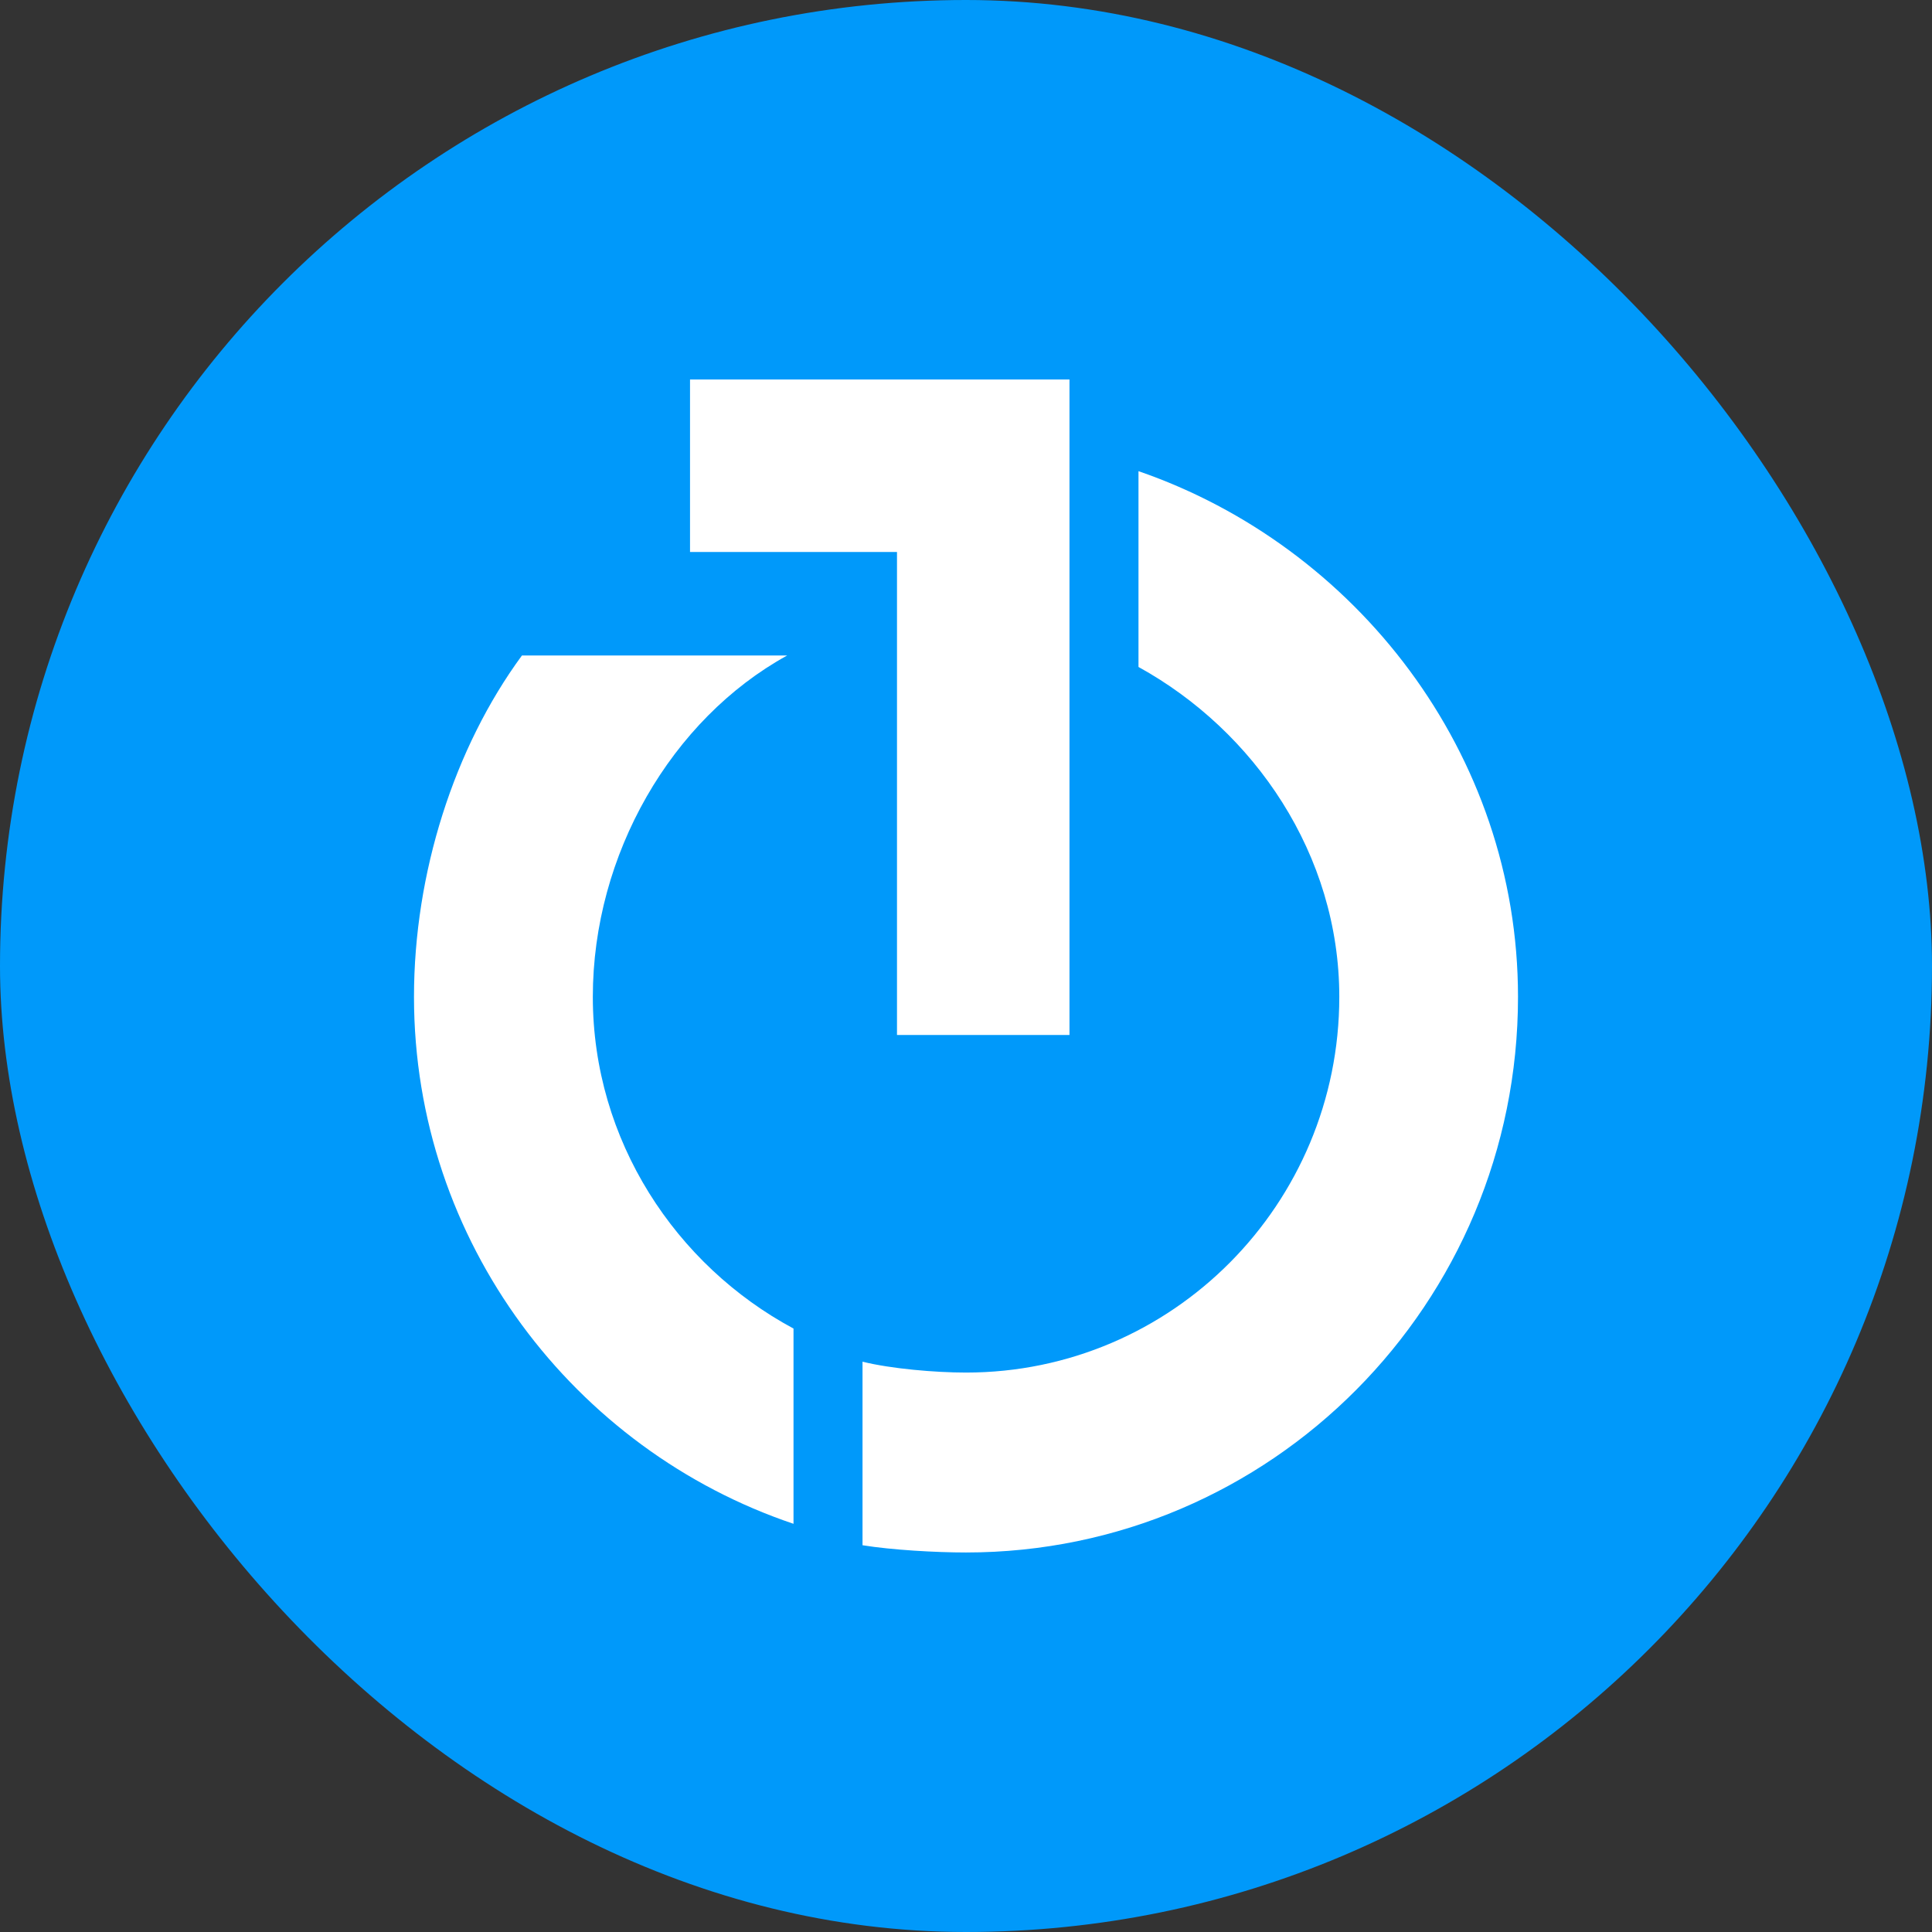 <svg width="32" height="32" viewBox="0 0 32 32" fill="none" xmlns="http://www.w3.org/2000/svg">
<rect x="0" y="0" width="32" height="32" fill="#333333" stroke="none"/>
<g clip-path="url(#clip0_9491_1703)">
<g clip-path="url(#clip1_9491_1703)">
<path d="M0 0H32V32H0V0Z" fill="#0099FA"/>
<path d="M11.429 6.286V9.143H14.857V17.143H17.714V6.286H11.429Z" fill="white"/>
<path d="M9.819 16.511C9.819 14.154 11.12 11.913 13.038 10.857H8.645C7.522 12.385 6.857 14.464 6.857 16.511C6.857 20.572 9.517 24.018 13.143 25.239V22.005C11.193 20.958 9.819 18.891 9.819 16.511ZM18.857 7.804V11.047C20.776 12.104 22.183 14.154 22.183 16.511C22.183 19.947 19.414 22.734 16 22.734C15.491 22.734 14.759 22.671 14.286 22.554V25.594C14.767 25.672 15.497 25.714 16 25.714C21.049 25.714 25.143 21.594 25.143 16.511C25.143 12.471 22.453 9.043 18.857 7.804Z" fill="white"/>
</g>
</g>
<defs>
<clipPath id="clip0_9491_1703">
<rect width="32" height="32" rx="16" fill="white"/>
</clipPath>
<clipPath id="clip1_9491_1703">
<rect width="32" height="32" fill="white"/>
</clipPath>
</defs>
</svg>
